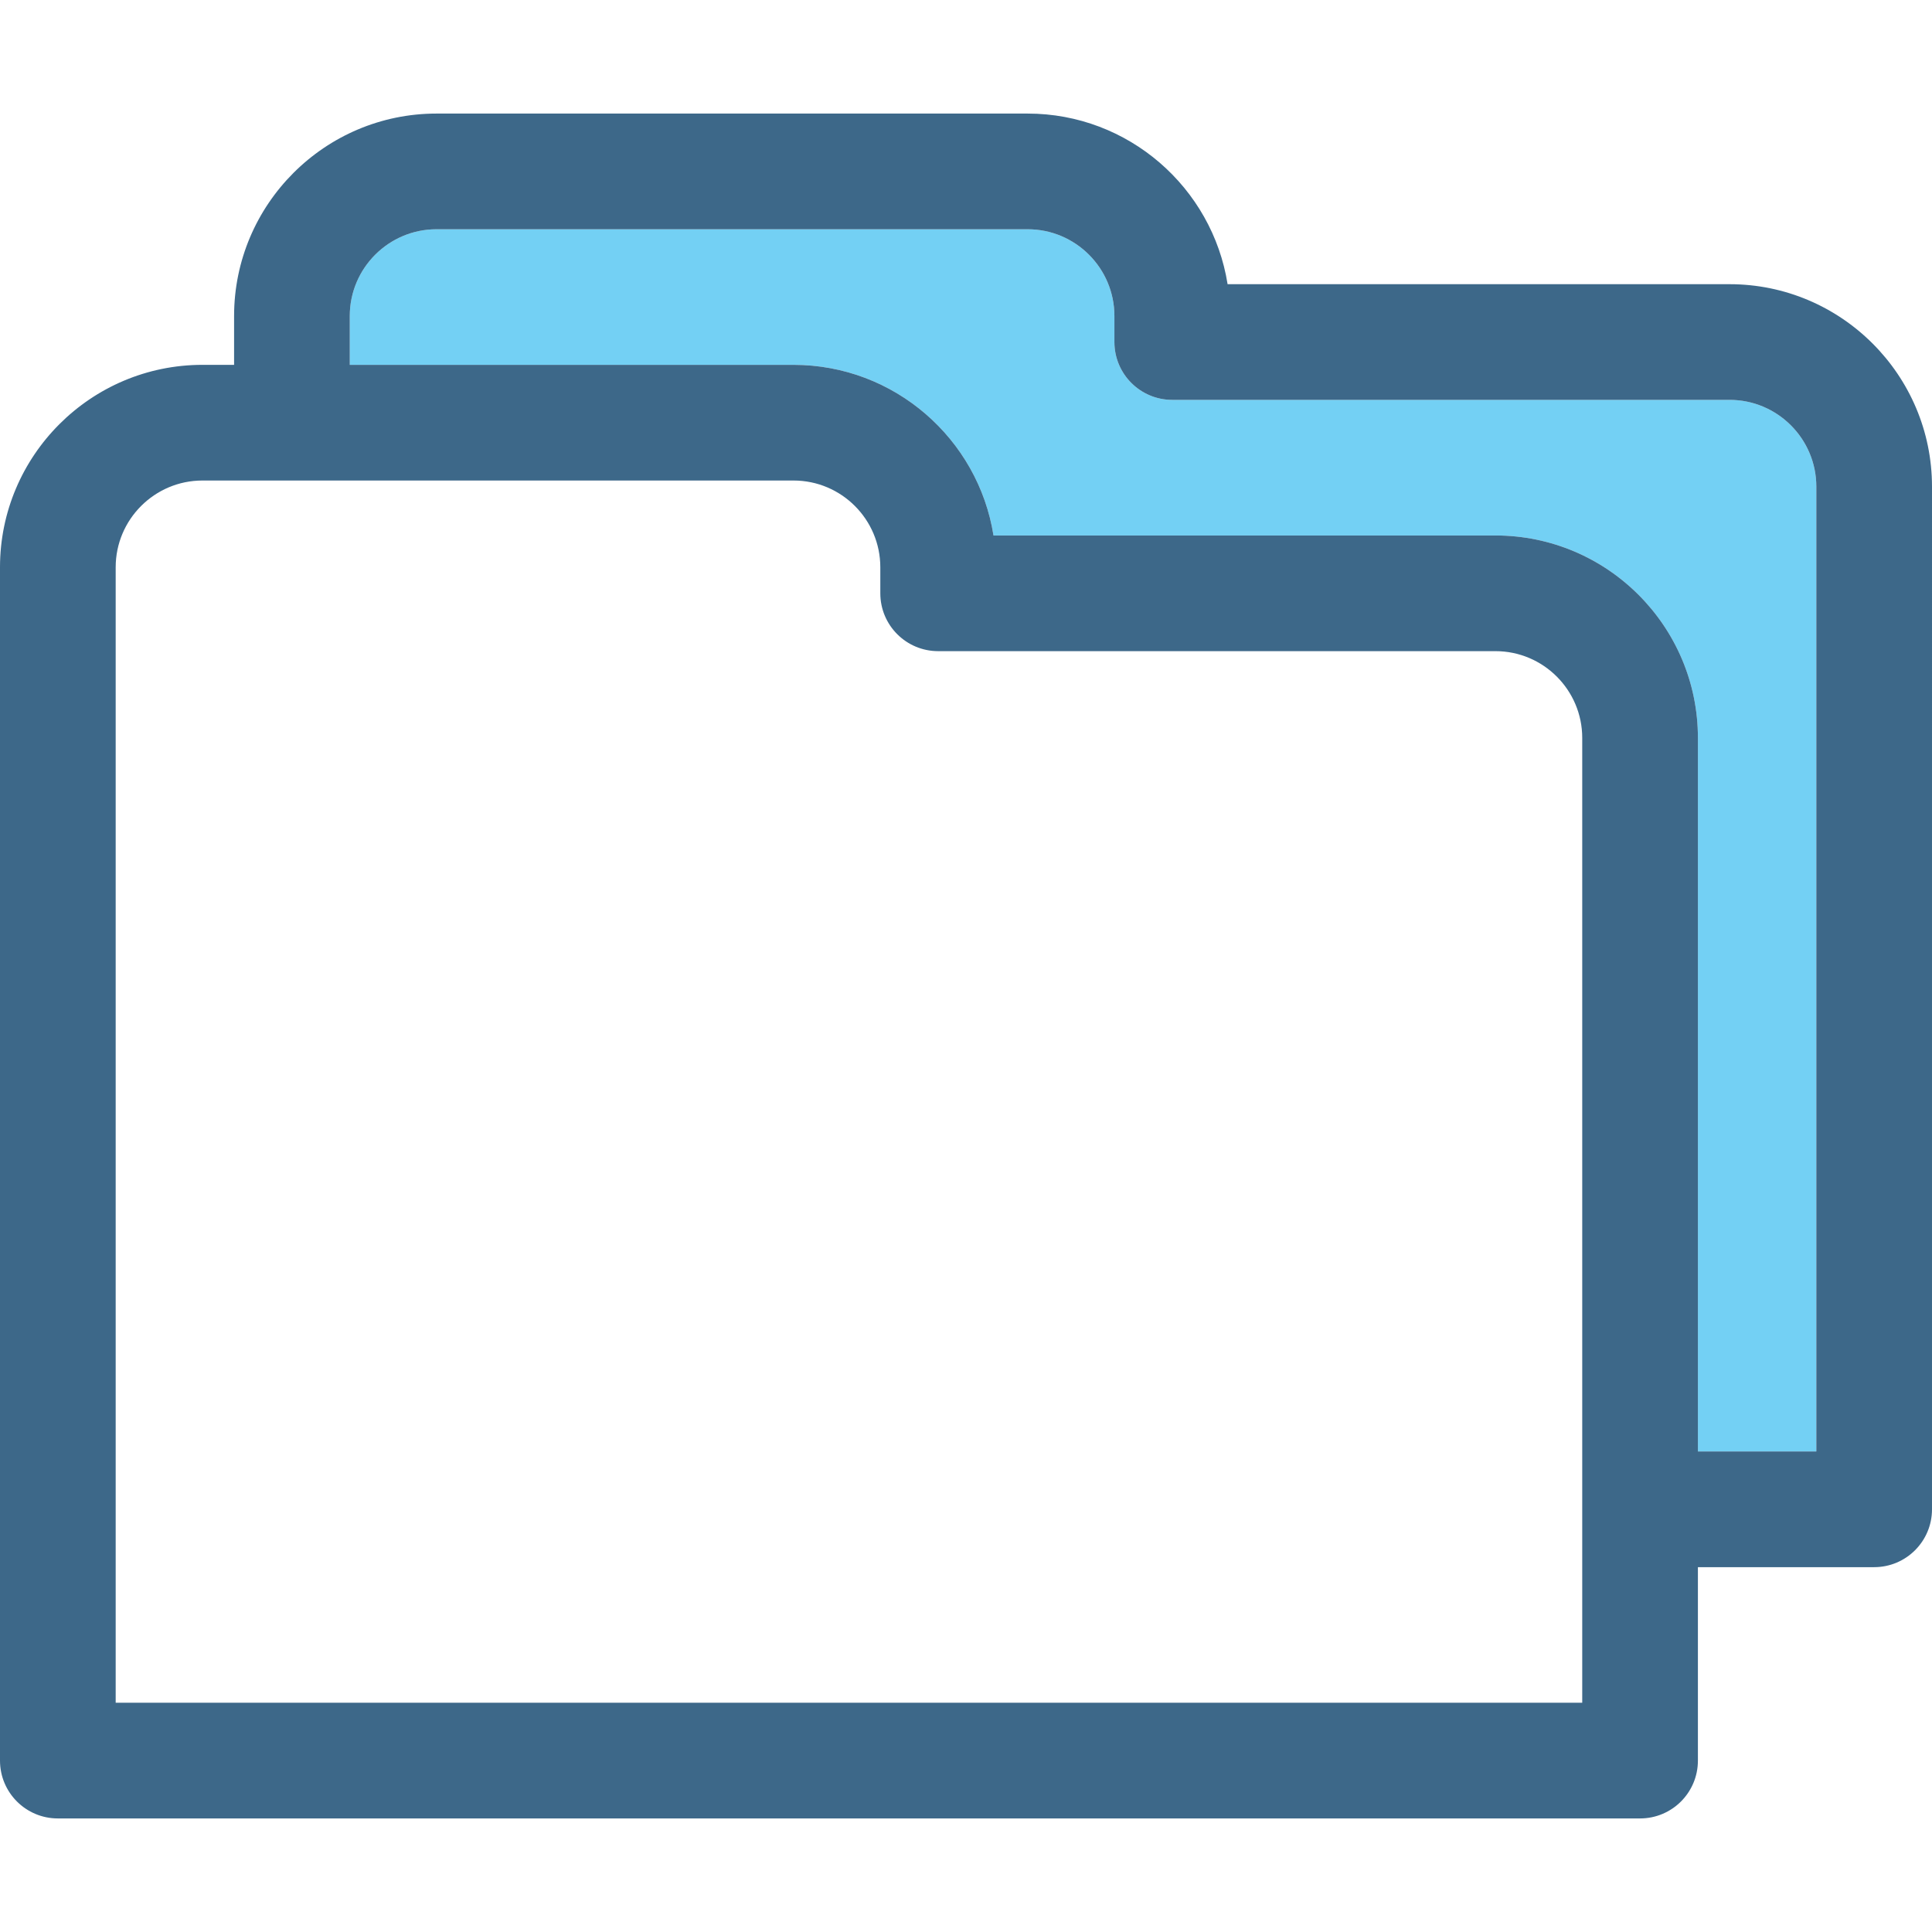<?xml version="1.0" encoding="iso-8859-1"?>
<!-- Uploaded to: SVG Repo, www.svgrepo.com, Generator: SVG Repo Mixer Tools -->
<!DOCTYPE svg PUBLIC "-//W3C//DTD SVG 1.1//EN" "http://www.w3.org/Graphics/SVG/1.1/DTD/svg11.dtd">
<svg height="800px" width="800px" version="1.1" id="Capa_1" xmlns="http://www.w3.org/2000/svg" xmlns:xlink="http://www.w3.org/1999/xlink" 
	 viewBox="0 0 400.828 400.828" xml:space="preserve">
<g>
	<path style="fill:none;" d="M176.133,179.72c-17.57,0-34.088,6.842-46.51,19.264c-12.424,12.424-19.268,28.941-19.268,46.512
		c0,17.568,6.844,34.086,19.268,46.51c12.422,12.424,28.939,19.266,46.51,19.266c17.568,0,34.086-6.842,46.51-19.266
		c25.646-25.647,25.646-67.375,0-93.021C210.219,186.561,193.701,179.72,176.133,179.72z M204.883,257.493h-16.752v16.752
		c0,6.627-5.371,12-12,12c-6.627,0-12-5.373-12-12v-16.752h-16.752c-6.627,0-12-5.373-12-12c0-6.627,5.373-12,12-12h16.752v-16.749
		c0-6.628,5.373-12,12-12c6.629,0,12,5.372,12,12v16.749h16.752c6.629,0,12,5.373,12,12
		C216.883,252.12,211.512,257.493,204.883,257.493z"/>
	<path style="fill:none;" d="M310.26,135.094H194.637c-6.627,0-12-5.372-12-12v-5.4c0-9.925-8.074-18-18.002-18H42.002
		c-9.926,0-18.002,8.075-18.002,18v235.573h304.262V153.096C328.262,143.169,320.188,135.094,310.26,135.094z M239.613,308.976
		c-16.957,16.957-39.502,26.295-63.48,26.295c-23.98,0-46.525-9.338-63.48-26.297c-16.957-16.955-26.297-39.5-26.297-63.479
		c0-23.98,9.34-46.525,26.297-63.481c16.955-16.956,39.5-26.294,63.48-26.294c23.979,0,46.523,9.338,63.48,26.294
		C274.617,217.017,274.617,273.972,239.613,308.976z"/>
	<path style="fill:#73D0F4;" d="M352.262,153.096v148.04h24.566V100.963c0-9.927-8.074-18.002-18.002-18.002H243.203
		c-6.627,0-12-5.372-12-12v-5.398c0-9.926-8.074-18.001-18.002-18.001H90.566c-9.924,0-18,8.075-18,18.001v10.131h92.068
		c20.916,0,38.309,15.365,41.484,35.4H310.26C333.42,111.094,352.262,129.936,352.262,153.096z"/>
	<path style="fill:#3D6889;" d="M358.826,58.961H254.686c-3.178-20.034-20.57-35.399-41.484-35.399H90.566
		c-23.158,0-42,18.842-42,42.001v10.131h-6.564c-23.16,0-42.002,18.841-42.002,42v247.573c0,6.629,5.373,12,12,12h328.262
		c6.629,0,12-5.371,12-12v-40.131h36.566c6.629,0,12-5.373,12-12V100.963C400.828,77.803,381.986,58.961,358.826,58.961z
		 M206.119,111.094c-3.176-20.035-20.568-35.4-41.484-35.4H72.566V65.563c0-9.926,8.076-18.001,18-18.001h122.635
		c9.928,0,18.002,8.075,18.002,18.001v5.398c0,6.628,5.373,12,12,12h115.623c9.928,0,18.002,8.075,18.002,18.002v200.173h-24.566
		v-148.04c0-23.16-18.842-42.002-42.002-42.002H206.119z M328.262,353.267H24V117.693c0-9.925,8.076-18,18.002-18h122.633
		c9.928,0,18.002,8.075,18.002,18v5.4c0,6.628,5.373,12,12,12H310.26c9.928,0,18.002,8.075,18.002,18.002V353.267z"/>
</g>
</svg>